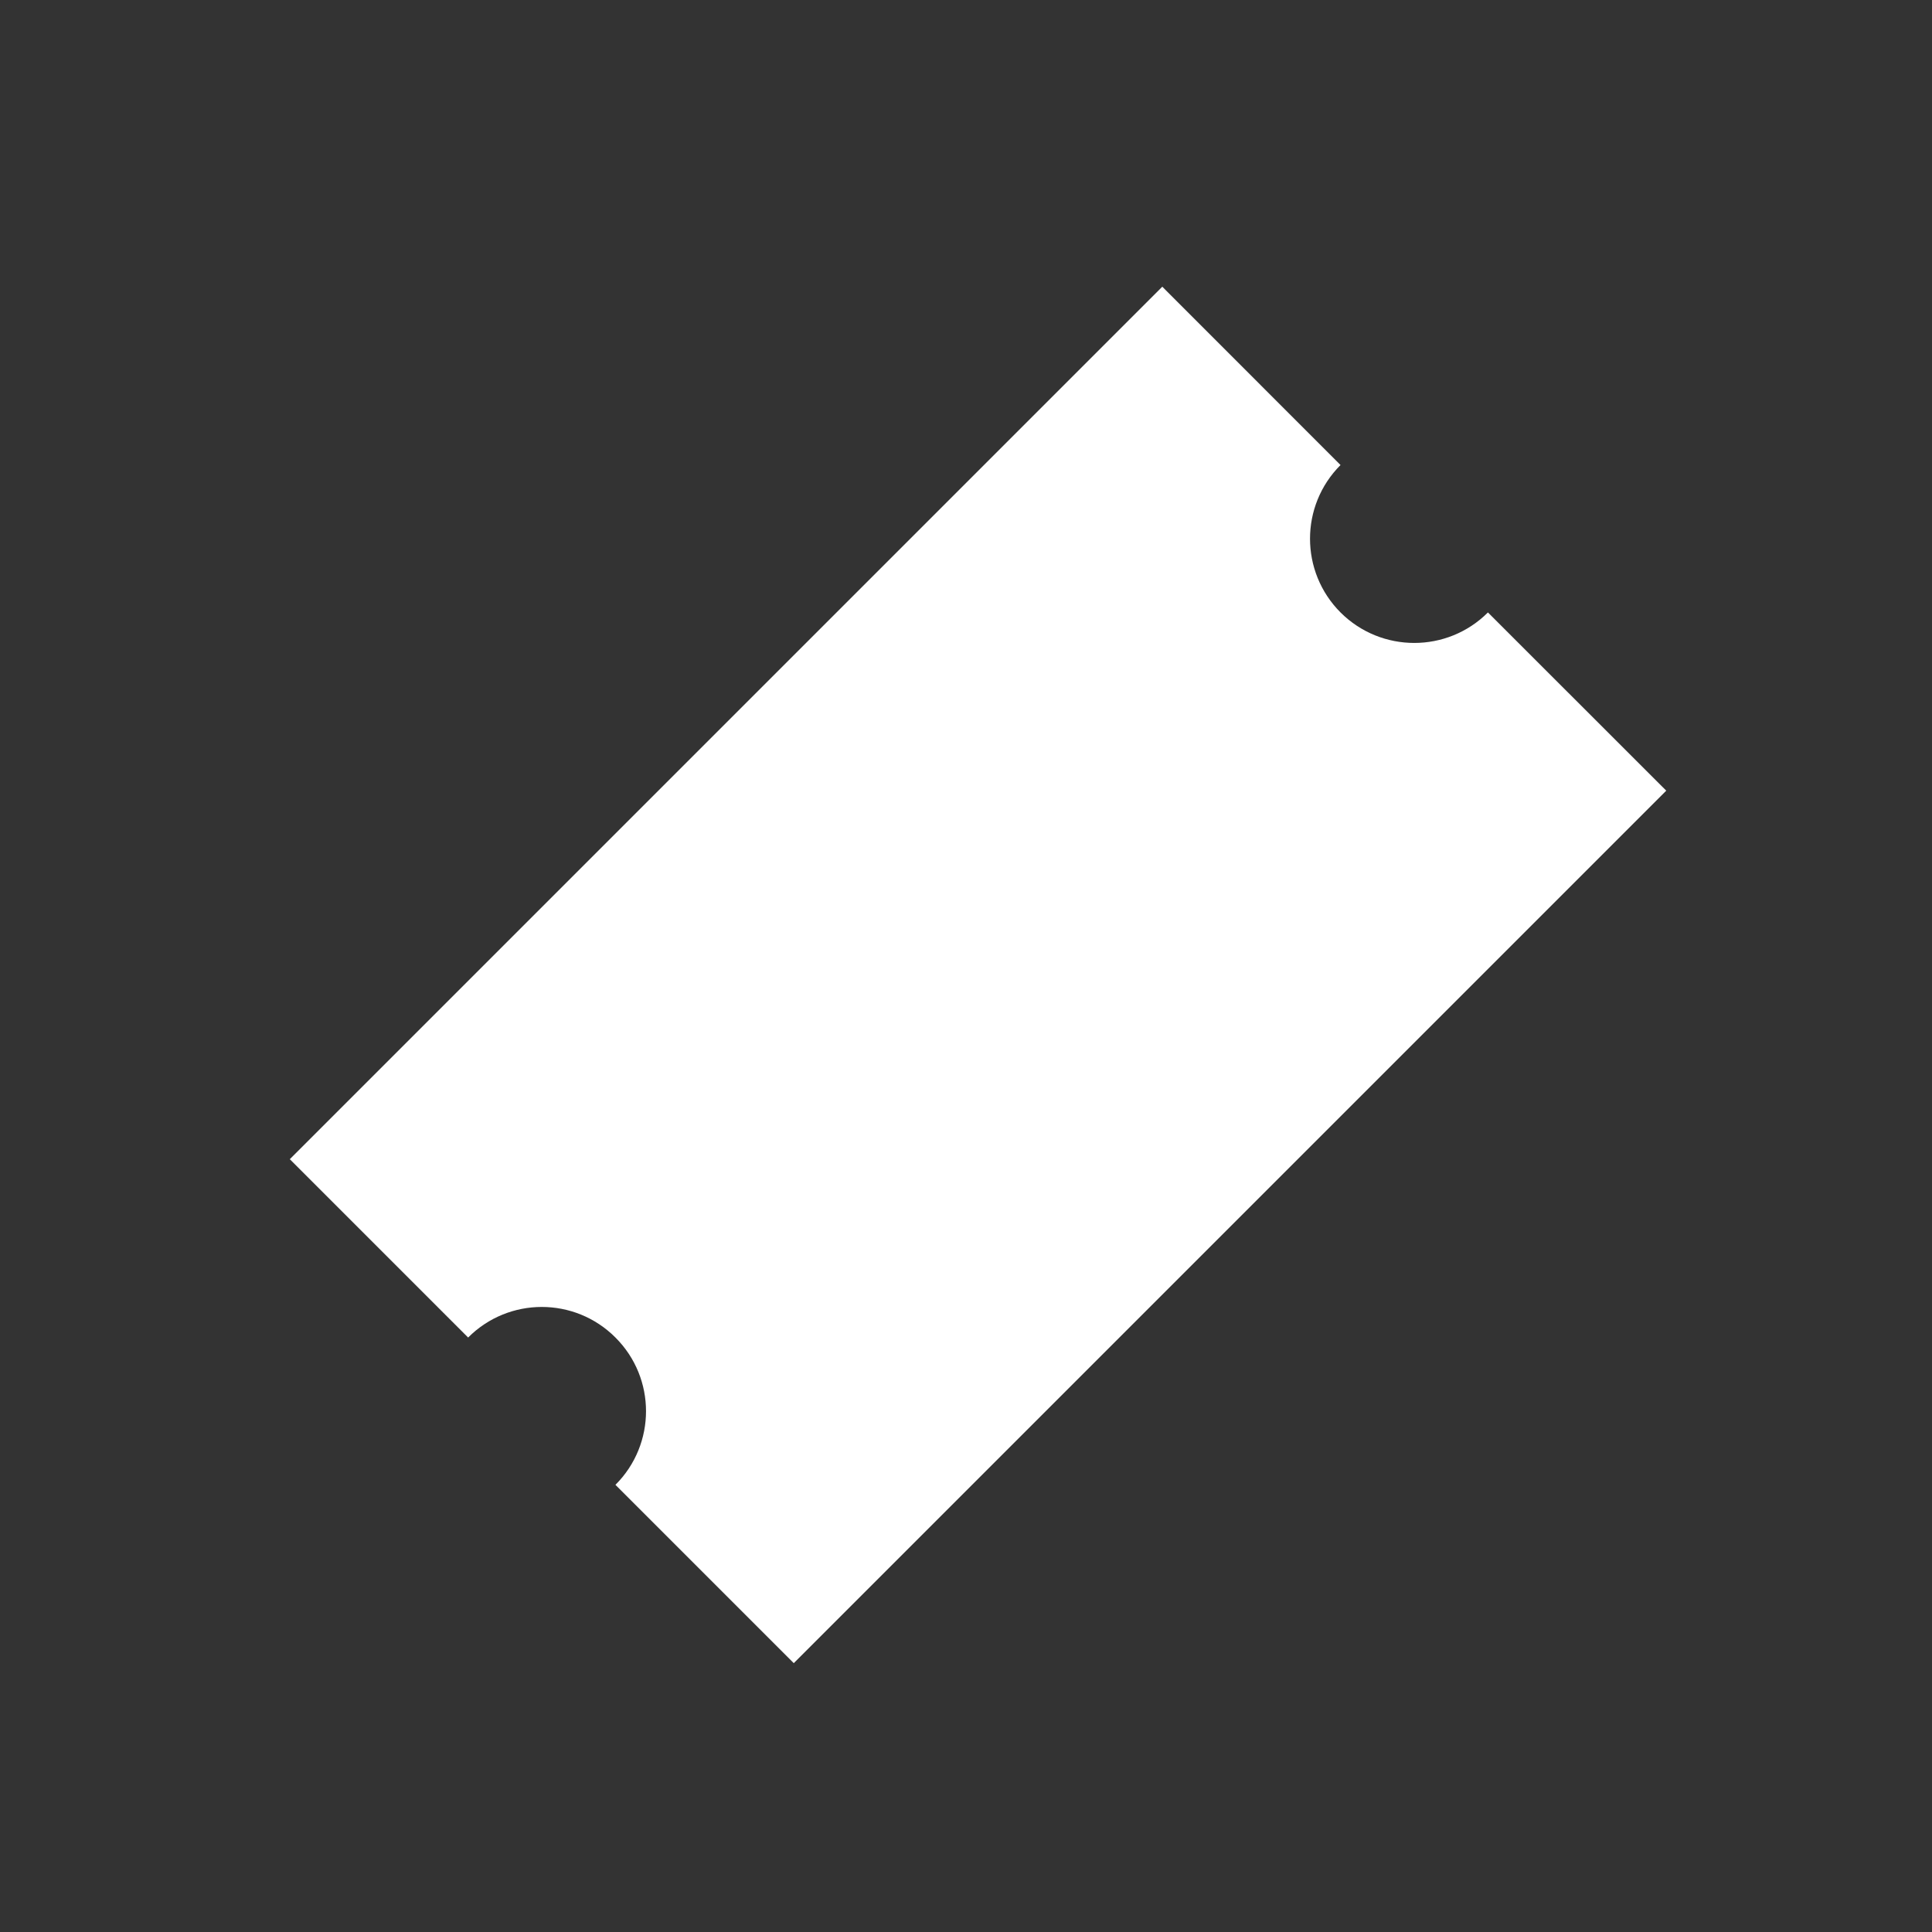 <svg width="20" height="20" viewBox="0 0 20 20" fill="none" xmlns="http://www.w3.org/2000/svg">
<rect x="0" y="0" width="20" height="20" fill="#333333" stroke="none"/>
<path d="M3 12L12.032 2.968L13.877 4.814C13.456 5.235 13.456 5.918 13.877 6.34C14.299 6.761 14.982 6.761 15.403 6.34L17.249 8.185L8.217 17.217L6.371 15.371C6.793 14.95 6.793 14.267 6.371 13.846C5.95 13.424 5.267 13.424 4.846 13.846L3 12Z" fill="white"/>
</svg>
